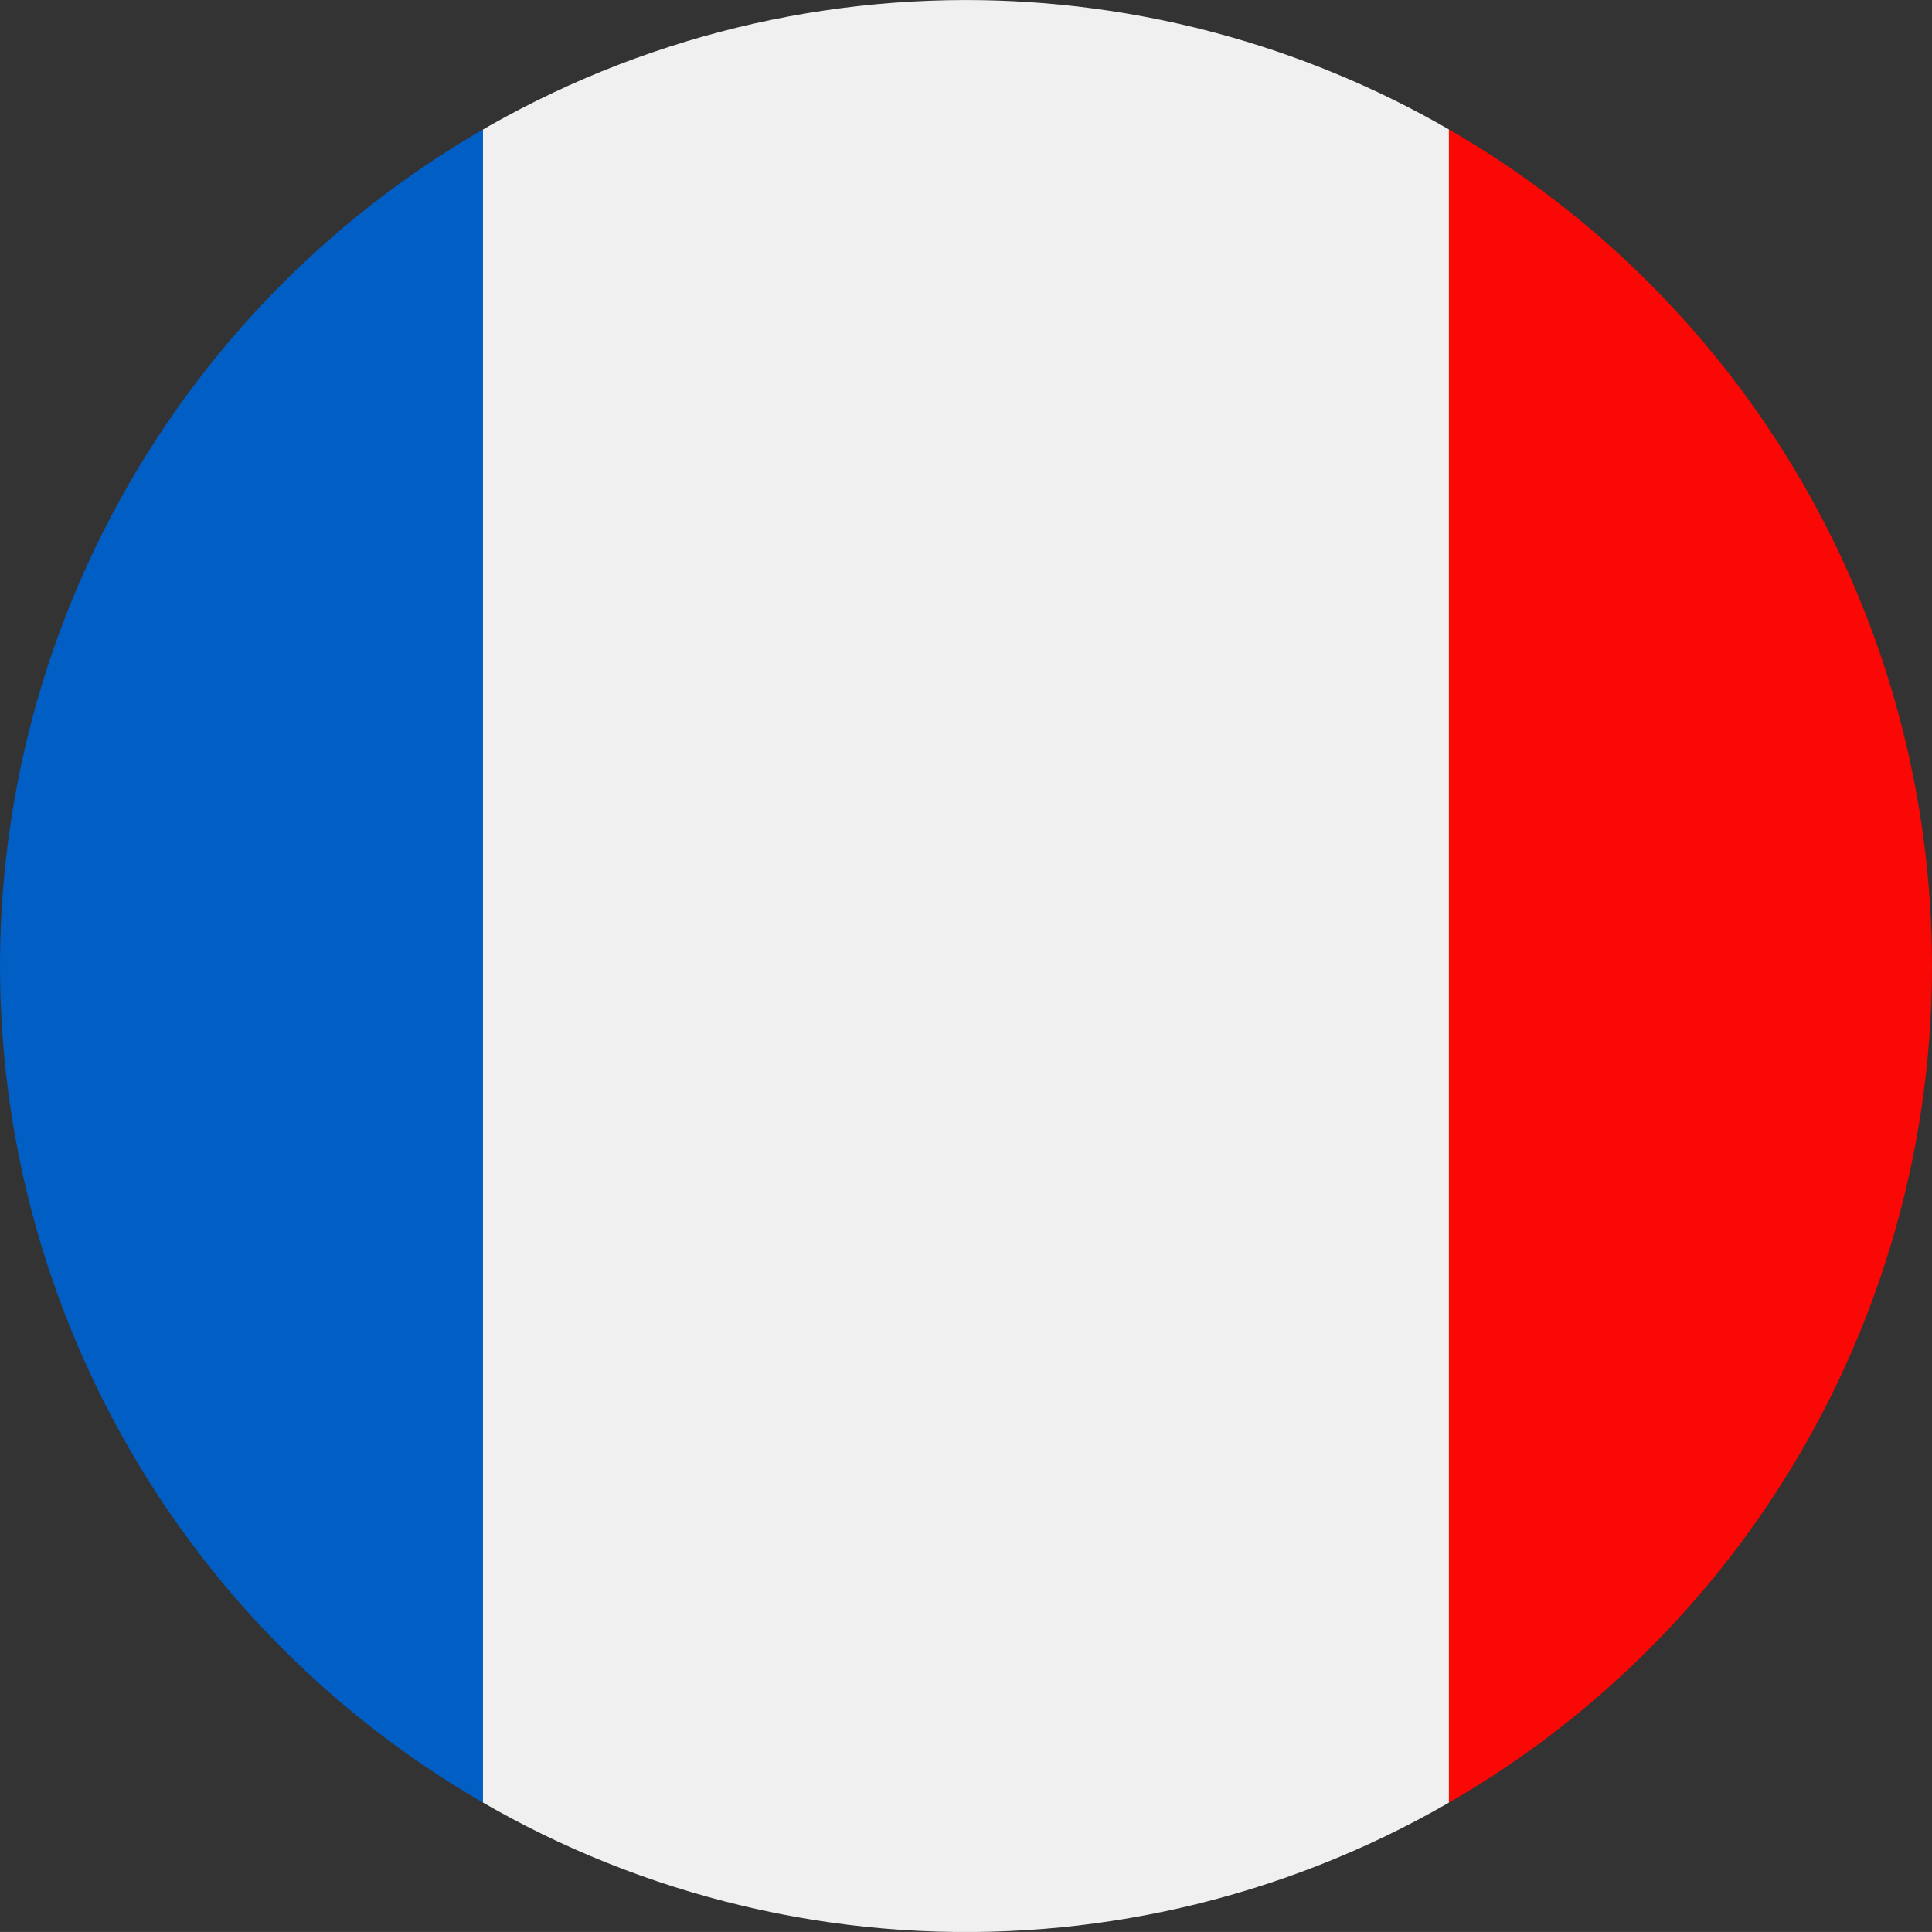 <svg xmlns="http://www.w3.org/2000/svg" xmlns:xlink="http://www.w3.org/1999/xlink" width="56.694" height="56.693" viewBox="0 0 56.694 56.693">
  <rect x="0" y="0" width="56.694" height="56.693" fill="#333333" stroke="none"/>
  <defs>
    <clipPath id="clip-path">
      <path id="Path_10654" data-name="Path 10654" d="M42.521,0A28.347,28.347,0,1,0,70.868,28.346,28.347,28.347,0,0,0,42.521,0Z" fill="none"/>
    </clipPath>
  </defs>
  <g id="fr" transform="translate(-14.174 0.001)">
    <g id="Group_500" data-name="Group 500" clip-path="url(#clip-path)">
      <rect id="Rectangle_893" data-name="Rectangle 893" width="28.348" height="56.692" transform="translate(0 0)" fill="#005ec4"/>
      <rect id="Rectangle_894" data-name="Rectangle 894" width="28.346" height="56.692" transform="translate(28.347 0)" fill="#f1f0f0"/>
      <rect id="Rectangle_895" data-name="Rectangle 895" width="28.346" height="56.692" transform="translate(56.693 0)" fill="#f90805"/>
    </g>
  </g>
</svg>
